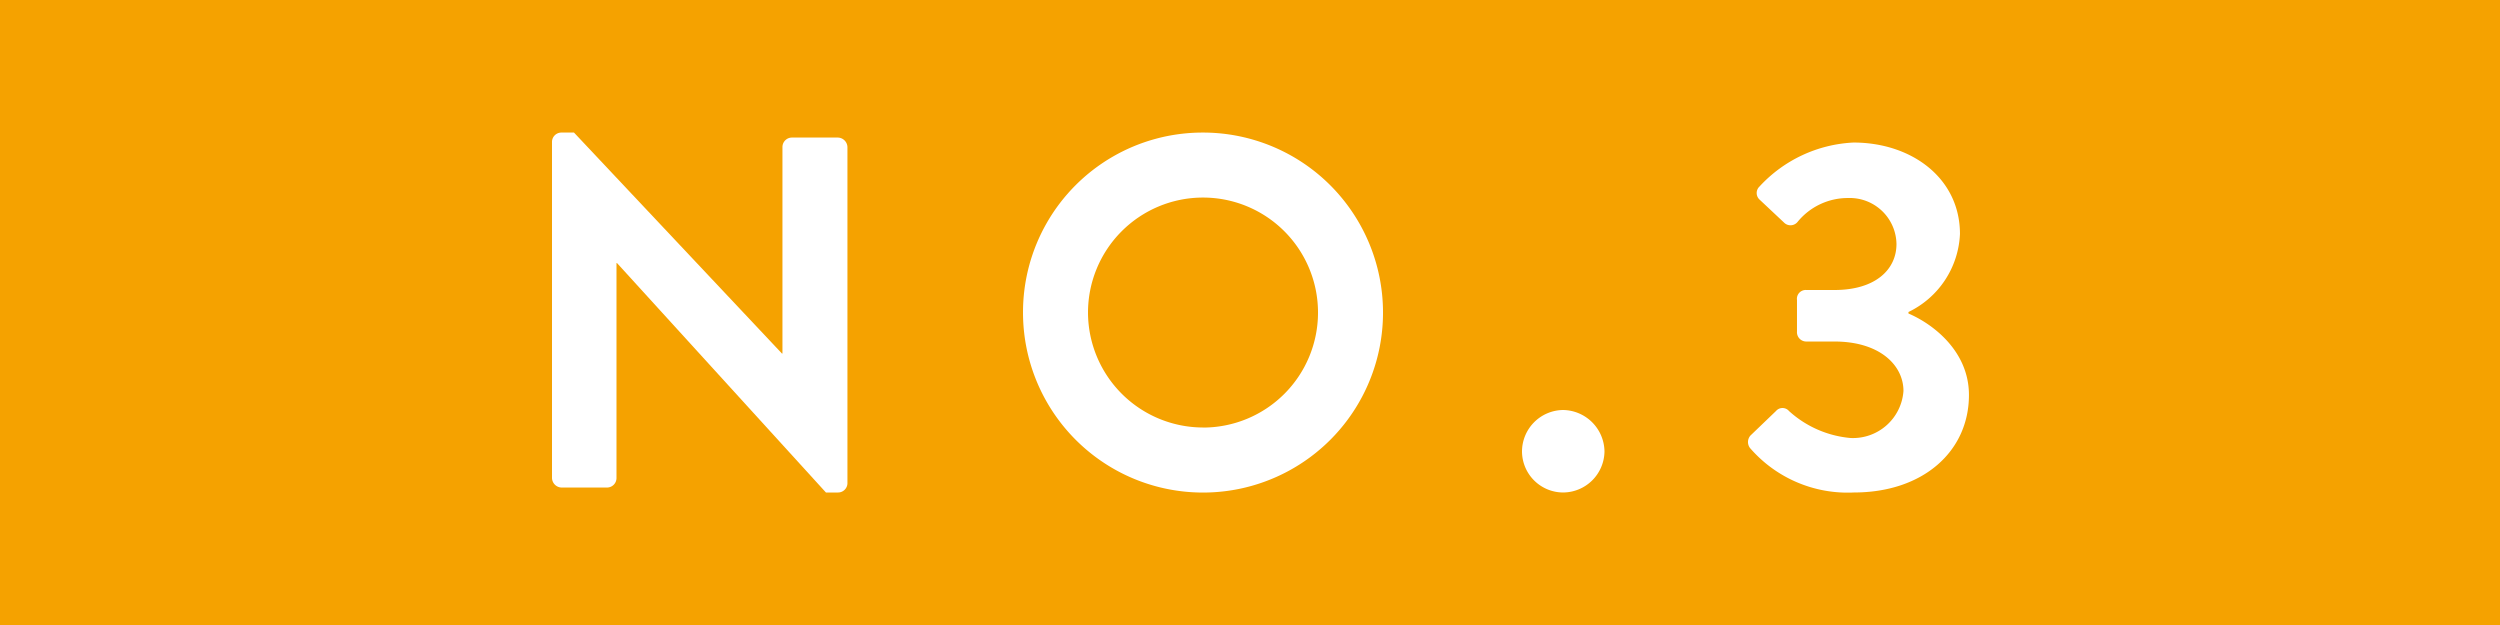 <svg viewBox="0 0 200 50" xmlns="http://www.w3.org/2000/svg"><path d="m0 0h200v50h-200z" fill="#f5a200"/><g fill="#fff"><path d="m44.16 11.325a.751.751 0 0 1 .759-.72h1l16.637 17.677h.04v-16.518a.759.759 0 0 1 .76-.759h3.679a.786.786 0 0 1 .76.759v26.915a.753.753 0 0 1 -.76.721h-.96l-16.716-18.357h-.04v17.2a.759.759 0 0 1 -.76.76h-3.64a.786.786 0 0 1 -.759-.76z"/><path d="m96.2 10.605a14.4 14.4 0 1 1 -14.359 14.437 14.372 14.372 0 0 1 14.359-14.437zm0 23.6a9.2 9.2 0 1 0 -9.159-9.159 9.217 9.217 0 0 0 9.159 9.154z"/><path d="m125.04 32.8a3.363 3.363 0 0 1 3.319 3.319 3.329 3.329 0 0 1 -3.319 3.28 3.3 3.3 0 0 1 -3.28-3.28 3.329 3.329 0 0 1 3.28-3.319z"/><path d="m140.039 34.84 2.04-1.959a.683.683 0 0 1 1.04 0 8.42 8.42 0 0 0 4.919 2.159 4.051 4.051 0 0 0 4.239-3.759c0-2.08-1.919-3.959-5.519-3.959h-2.239a.746.746 0 0 1 -.76-.8v-2.522a.707.707 0 0 1 .76-.8h2.239c3.28 0 4.96-1.639 4.96-3.679a3.739 3.739 0 0 0 -3.88-3.679 5.181 5.181 0 0 0 -4.039 1.919.727.727 0 0 1 -1.08.041l-1.96-1.84a.714.714 0 0 1 0-1.04 10.937 10.937 0 0 1 7.519-3.519c4.64 0 8.519 2.839 8.519 7.318a7.277 7.277 0 0 1 -4.12 6.239v.12c1.88.8 4.839 2.96 4.839 6.519 0 4.519-3.679 7.8-9.2 7.8a10.323 10.323 0 0 1 -8.316-3.559.788.788 0 0 1 .039-1z"/></g></svg>
